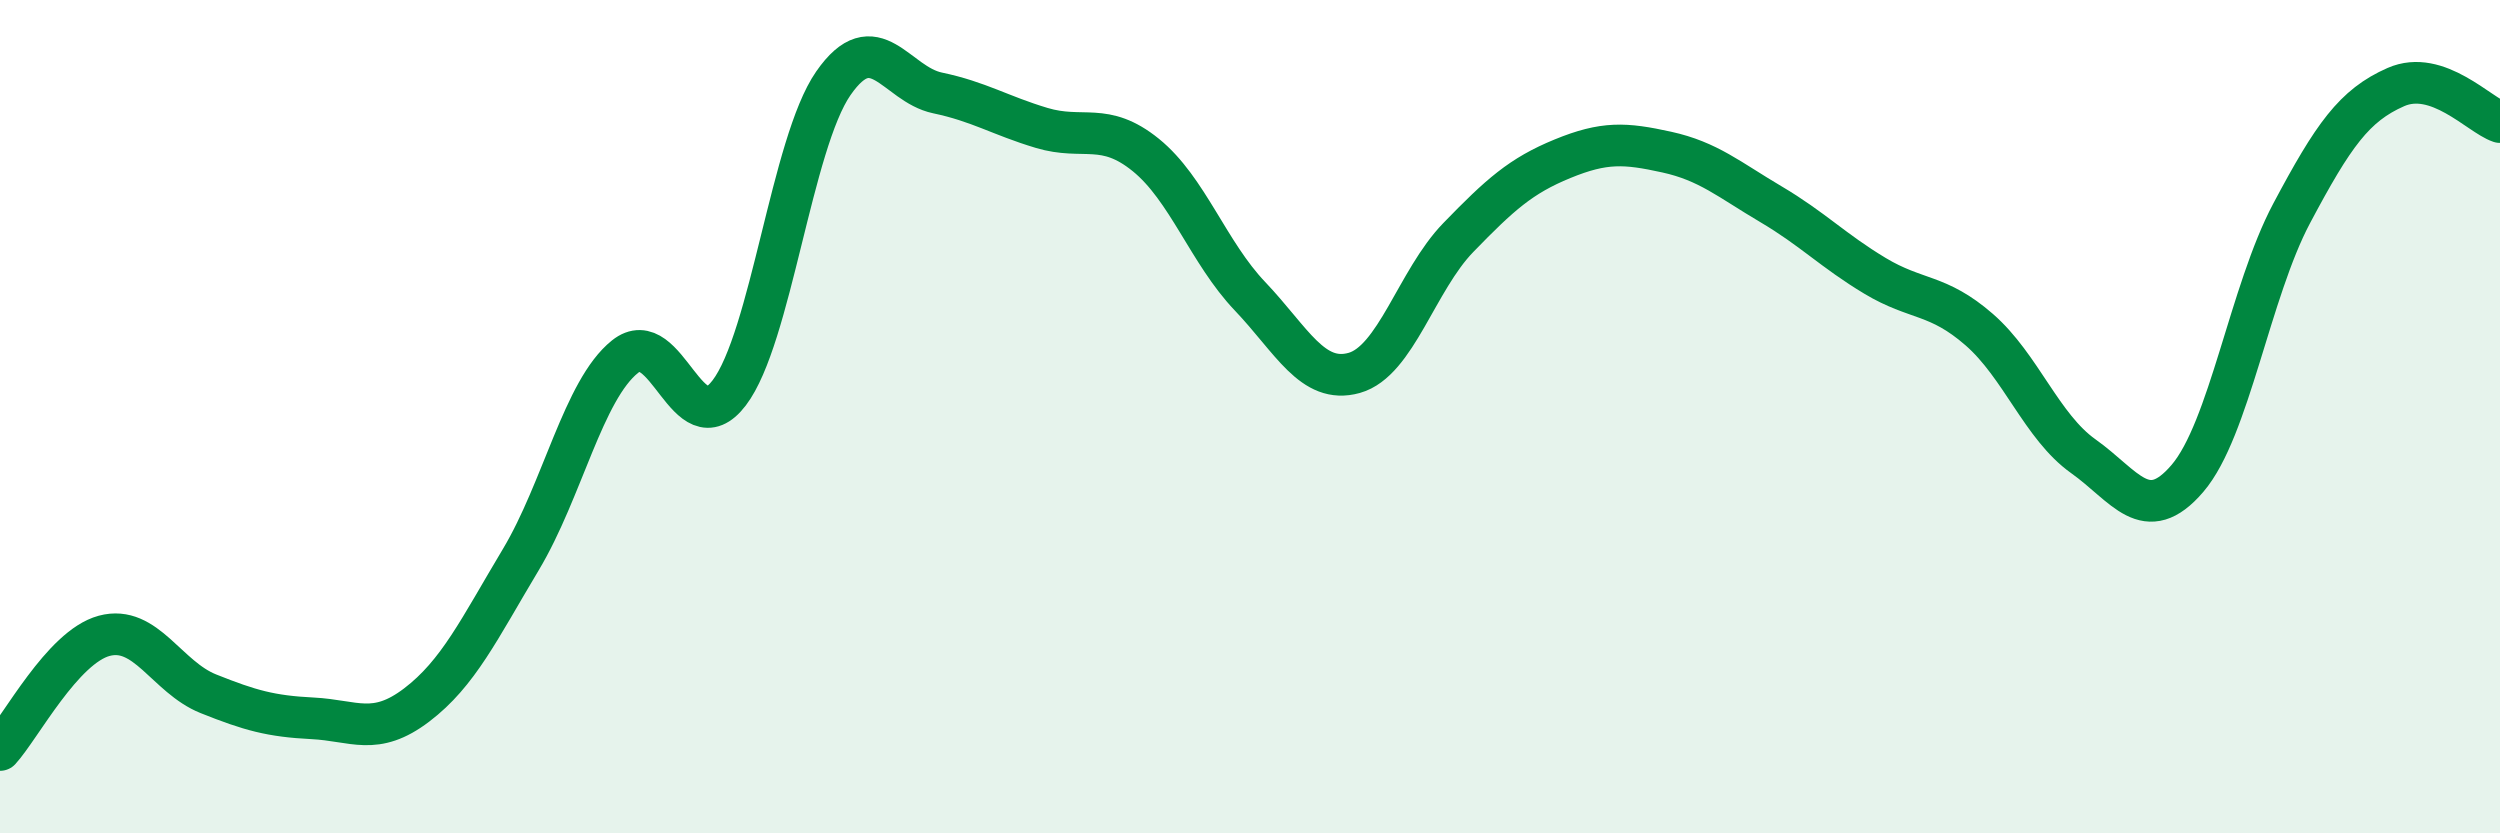 
    <svg width="60" height="20" viewBox="0 0 60 20" xmlns="http://www.w3.org/2000/svg">
      <path
        d="M 0,18 C 0.5,17.45 1.5,15.53 2.5,15.26 C 3.5,14.99 4,16.25 5,16.65 C 6,17.05 6.5,17.19 7.5,17.24 C 8.5,17.29 9,17.68 10,16.92 C 11,16.16 11.5,15.1 12.5,13.43 C 13.5,11.76 14,9.36 15,8.56 C 16,7.76 16.5,10.74 17.5,9.43 C 18.5,8.12 19,3.44 20,2 C 21,0.56 21.5,2.02 22.5,2.23 C 23.5,2.44 24,2.77 25,3.07 C 26,3.37 26.5,2.91 27.5,3.72 C 28.5,4.53 29,6.06 30,7.11 C 31,8.16 31.5,9.23 32.5,8.95 C 33.5,8.67 34,6.73 35,5.7 C 36,4.67 36.5,4.22 37.5,3.81 C 38.5,3.4 39,3.43 40,3.65 C 41,3.87 41.5,4.31 42.5,4.9 C 43.5,5.49 44,6.02 45,6.62 C 46,7.22 46.5,7.04 47.5,7.91 C 48.5,8.78 49,10.24 50,10.95 C 51,11.66 51.5,12.65 52.5,11.48 C 53.5,10.31 54,7 55,5.12 C 56,3.24 56.5,2.53 57.5,2.09 C 58.5,1.65 59.5,2.76 60,2.93L60 20L0 20Z"
        fill="#008740"
        opacity="0.1"
        stroke-linecap="round"
        stroke-linejoin="round"
      />
      <path
        d="M 0,18 C 0.5,17.45 1.5,15.53 2.5,15.26 C 3.5,14.99 4,16.25 5,16.65 C 6,17.05 6.5,17.19 7.5,17.24 C 8.5,17.29 9,17.68 10,16.92 C 11,16.16 11.5,15.1 12.5,13.43 C 13.5,11.76 14,9.36 15,8.56 C 16,7.76 16.5,10.74 17.5,9.43 C 18.5,8.12 19,3.44 20,2 C 21,0.56 21.5,2.02 22.5,2.23 C 23.5,2.44 24,2.77 25,3.07 C 26,3.37 26.5,2.91 27.5,3.72 C 28.5,4.53 29,6.06 30,7.11 C 31,8.16 31.5,9.23 32.5,8.95 C 33.5,8.67 34,6.73 35,5.7 C 36,4.67 36.5,4.22 37.5,3.81 C 38.5,3.4 39,3.43 40,3.65 C 41,3.87 41.5,4.31 42.5,4.9 C 43.5,5.49 44,6.02 45,6.62 C 46,7.22 46.5,7.04 47.5,7.91 C 48.5,8.78 49,10.24 50,10.95 C 51,11.66 51.5,12.65 52.5,11.48 C 53.5,10.31 54,7 55,5.12 C 56,3.24 56.5,2.53 57.5,2.09 C 58.5,1.65 59.5,2.76 60,2.93"
        stroke="#008740"
        stroke-width="1"
        fill="none"
        stroke-linecap="round"
        stroke-linejoin="round"
      />
    </svg>
  